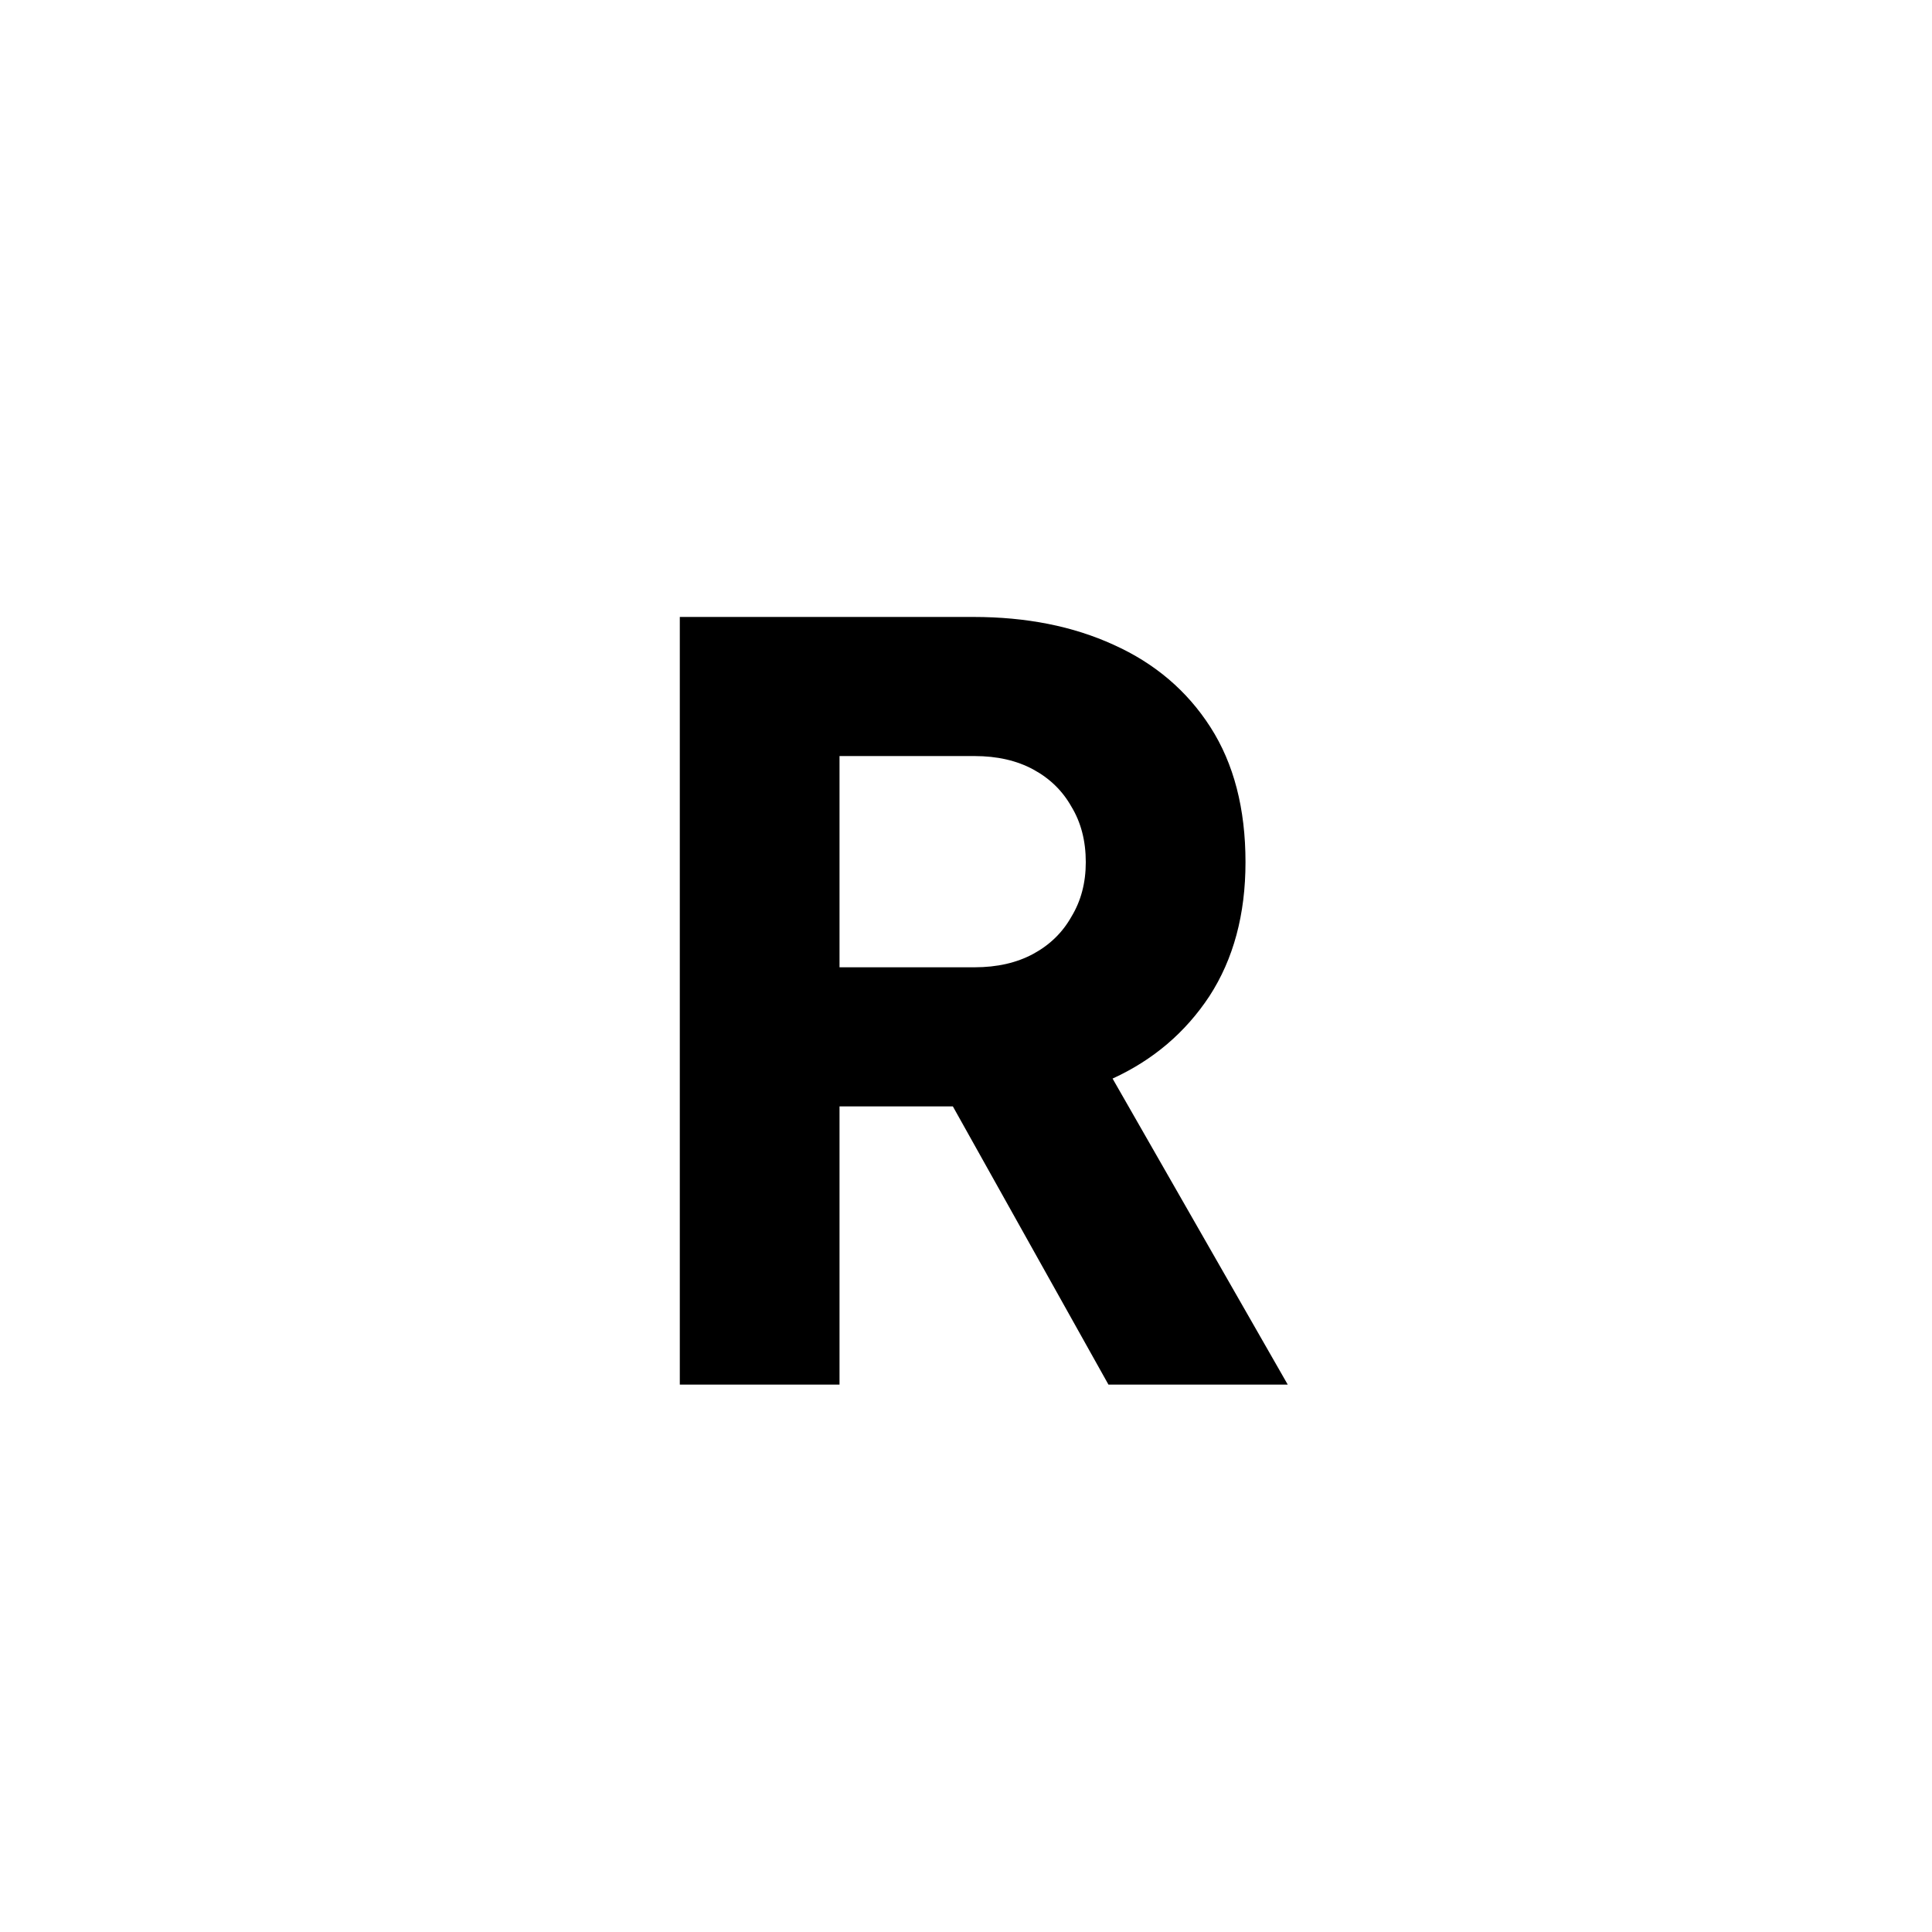 <svg width="60" height="60" viewBox="0 0 60 60" fill="none" xmlns="http://www.w3.org/2000/svg">
<rect width="60" height="60" fill="white"/>
<path d="M21.112 43V19.16H30.232C31.875 19.16 33.325 19.448 34.584 20.024C35.864 20.6 36.867 21.453 37.592 22.584C38.317 23.715 38.68 25.112 38.68 26.776C38.68 28.397 38.307 29.784 37.56 30.936C36.813 32.067 35.811 32.92 34.552 33.496L39.992 43H34.424L28.536 32.472L31.736 34.36H26.072V43H21.112ZM26.072 30.04H30.264C30.968 30.04 31.576 29.901 32.088 29.624C32.6 29.347 32.995 28.963 33.272 28.472C33.571 27.981 33.72 27.416 33.72 26.776C33.72 26.115 33.571 25.539 33.272 25.048C32.995 24.557 32.6 24.173 32.088 23.896C31.576 23.619 30.968 23.48 30.264 23.48H26.072V30.04Z" fill="black"/>
</svg>
